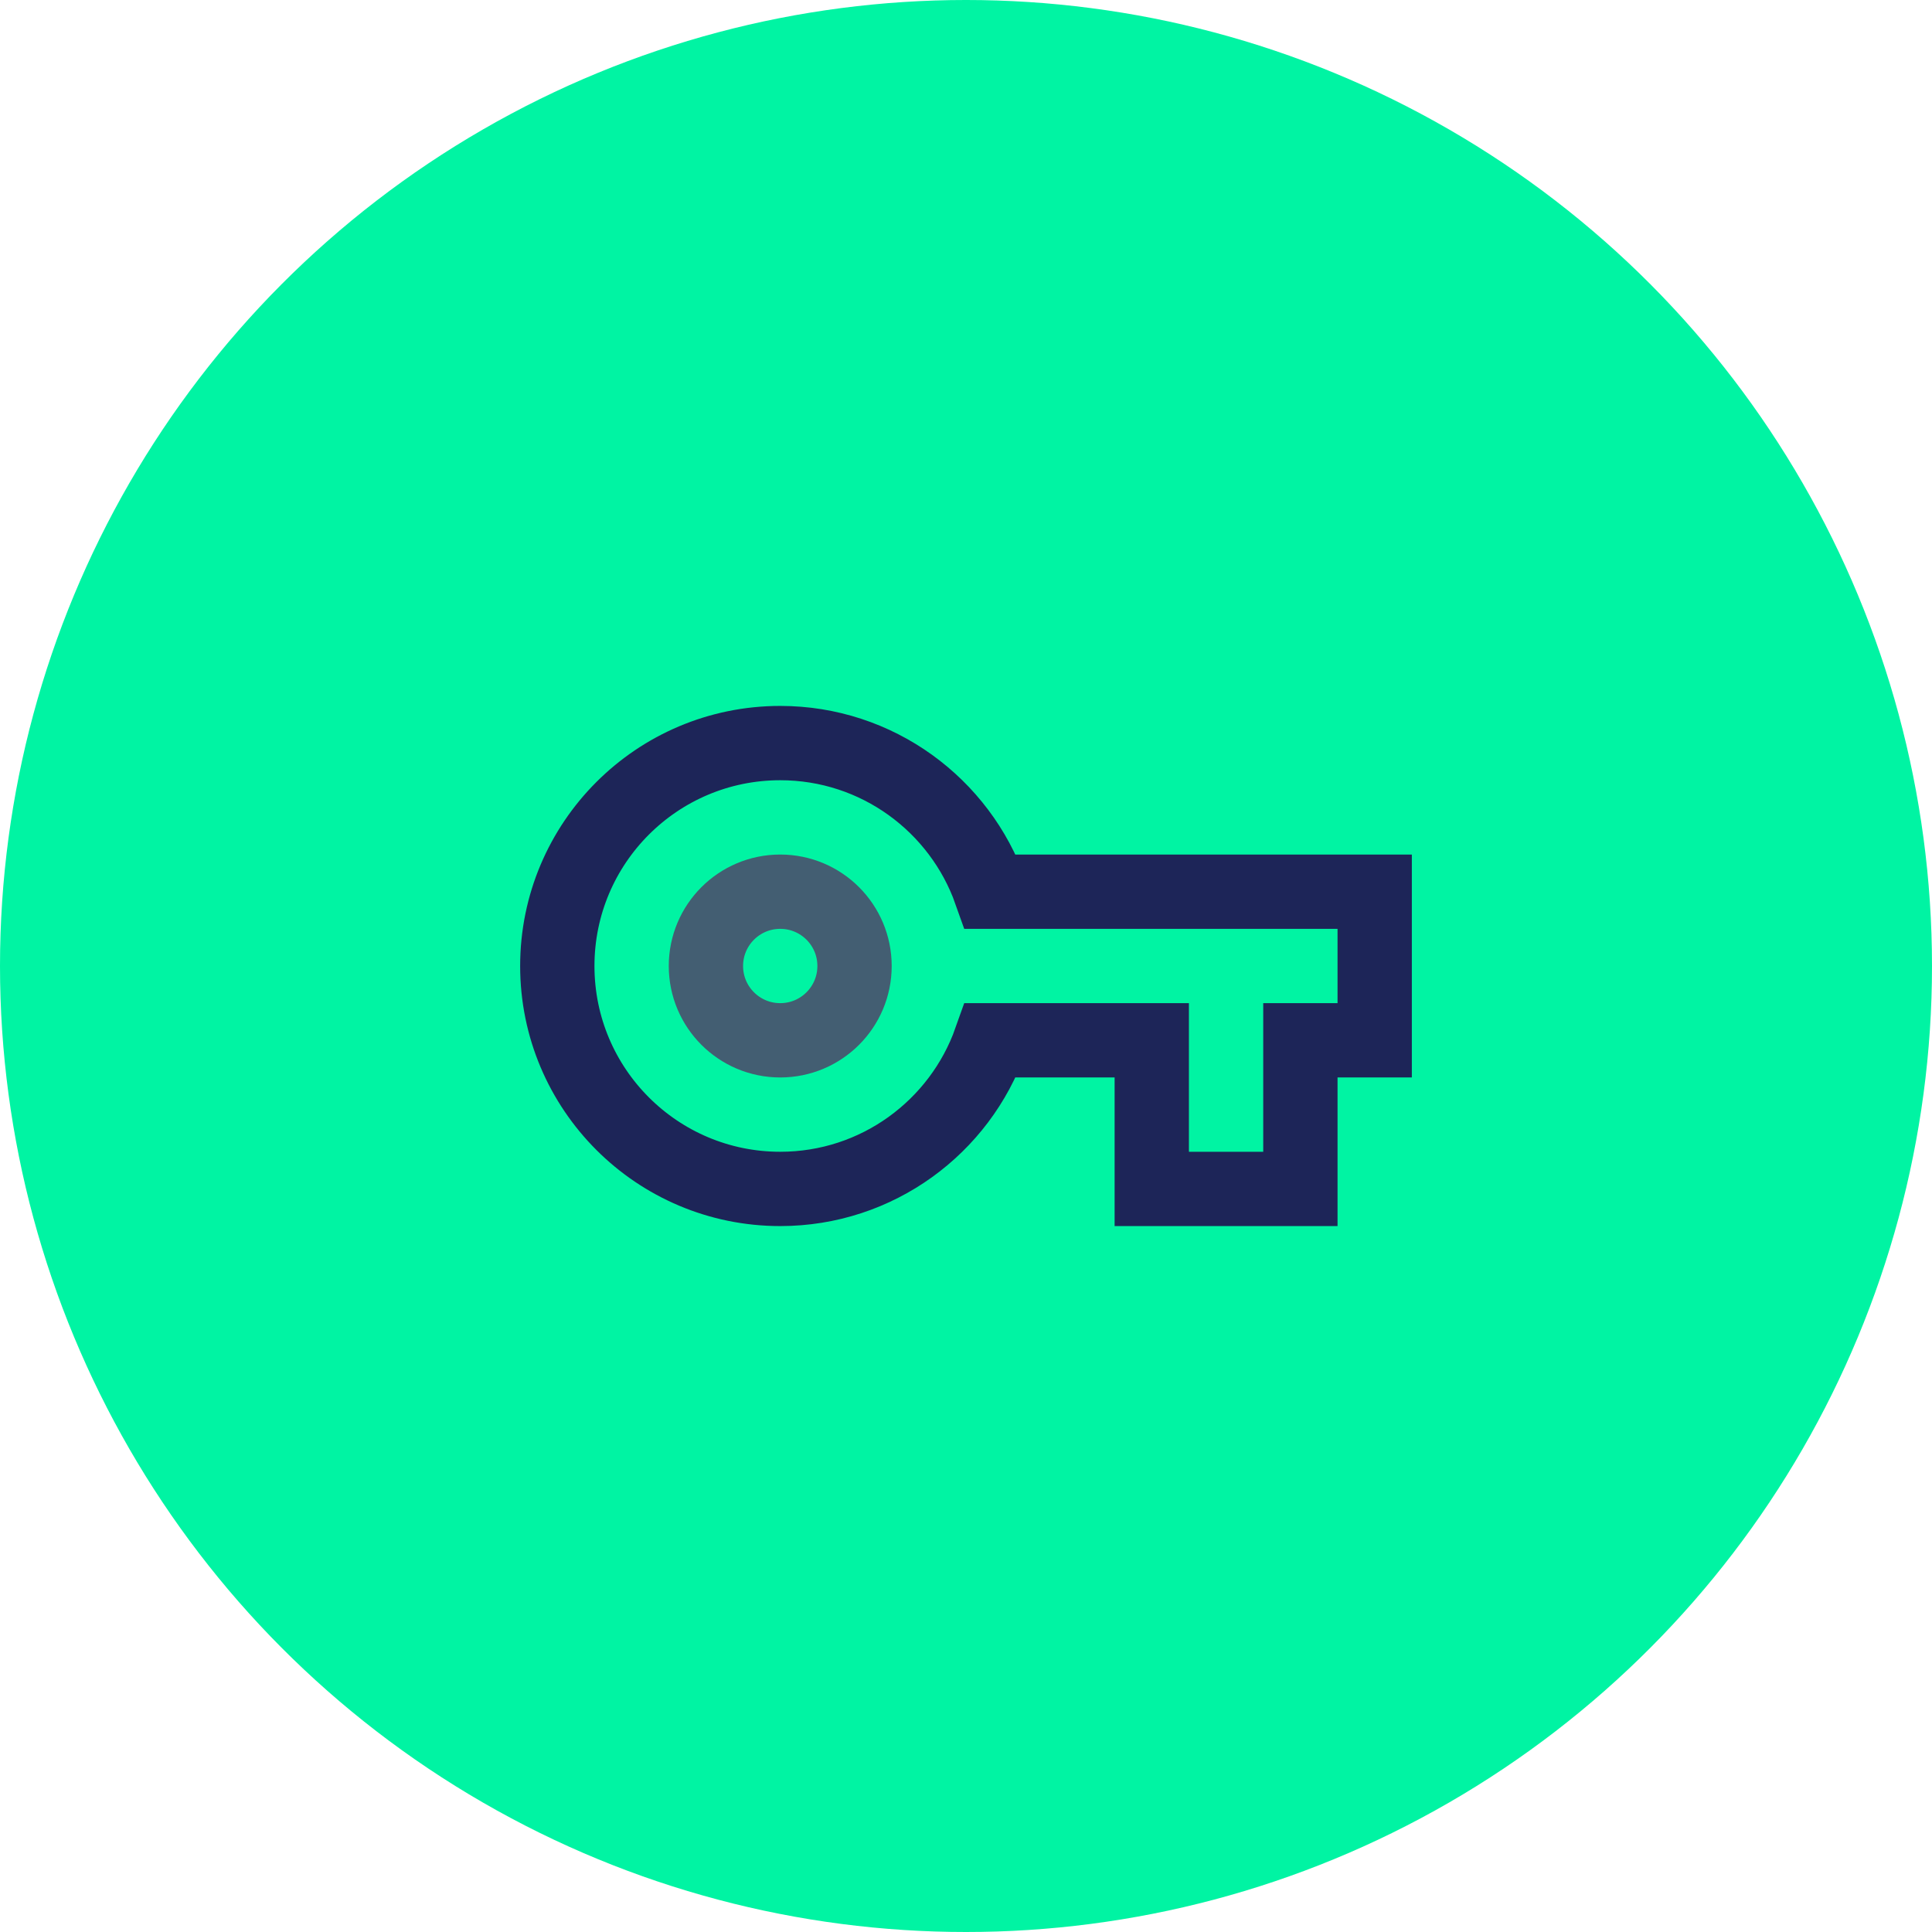 <svg width="52" height="52" viewBox="0 0 52 52" fill="none" xmlns="http://www.w3.org/2000/svg">
<circle cx="26" cy="26" r="26" fill="#00F4A3"/>
<path d="M15 26C15 29.314 17.686 32 21 32C23.612 32 25.835 30.33 26.659 28H31V32H35V28H37V24H26.659C25.835 21.67 23.612 20 21 20C17.686 20 15 22.686 15 26Z" stroke="#1D2558" stroke-width="2"/>
<path d="M23 26C23 27.105 22.105 28 21 28C19.895 28 19 27.105 19 26C19 24.895 19.895 24 21 24C22.105 24 23 24.895 23 26Z" stroke="#435E72" stroke-width="2"/>
</svg>
